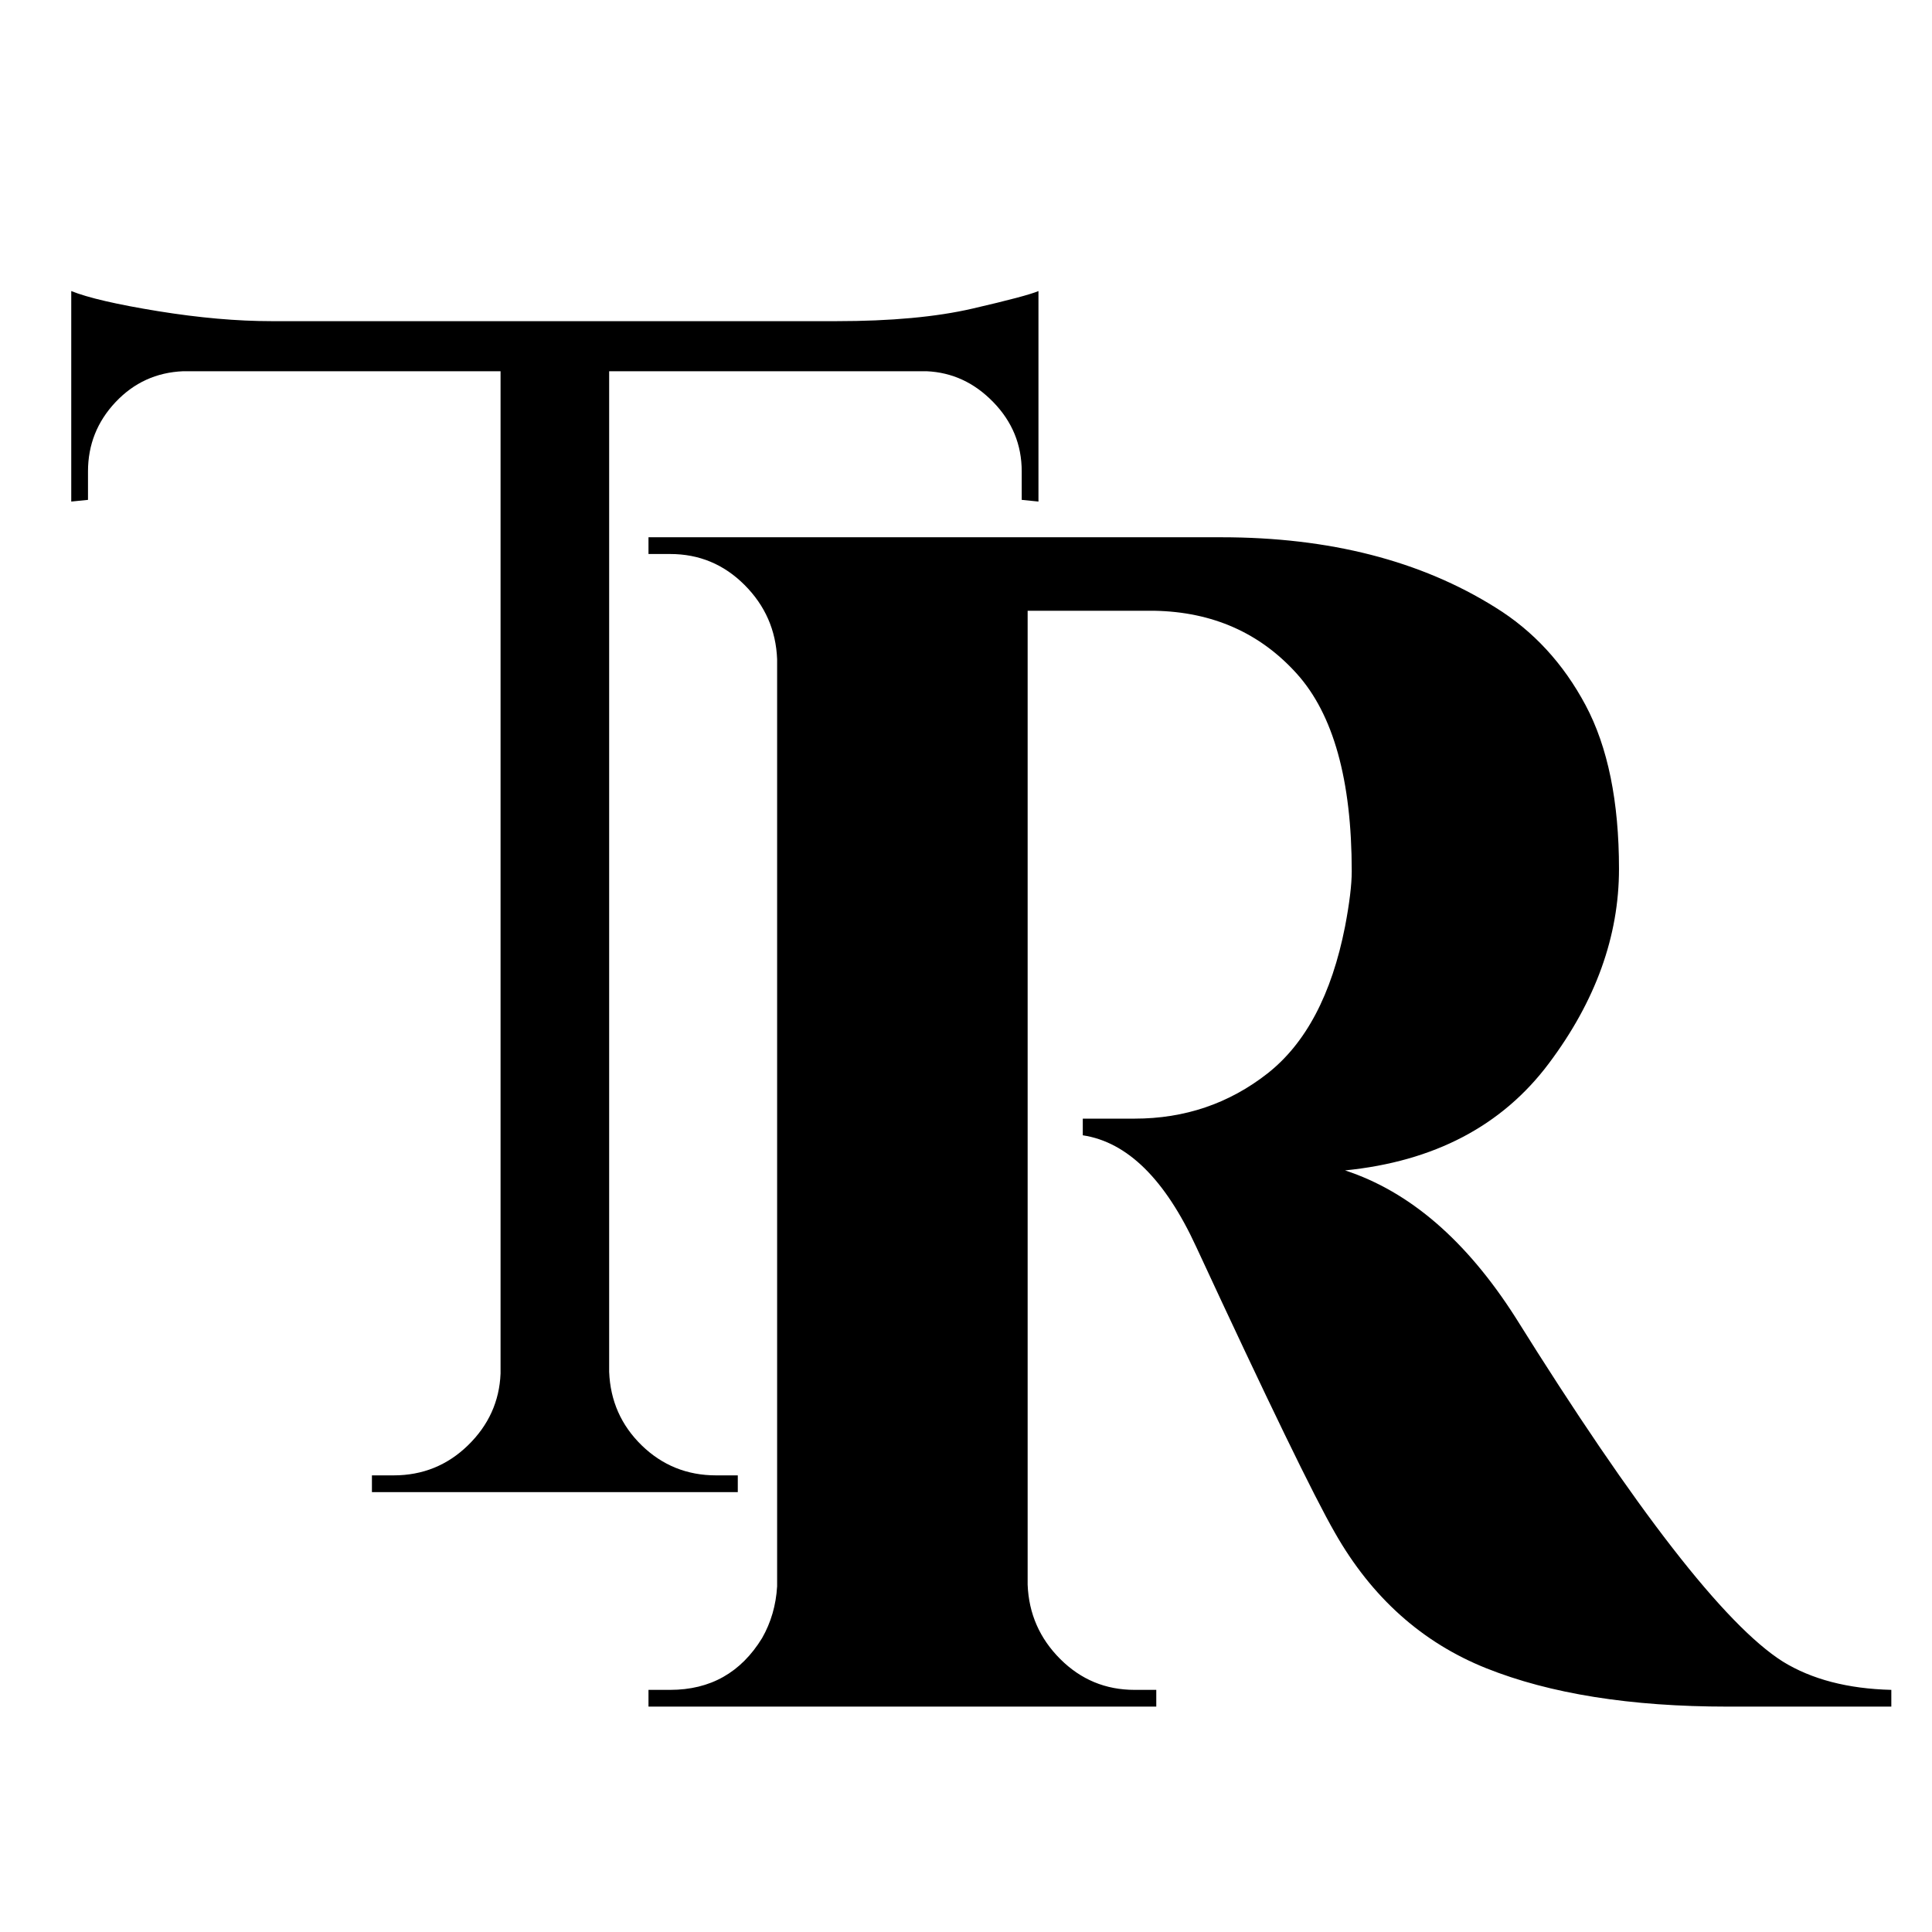 <svg version="1.0" preserveAspectRatio="xMidYMid meet" height="500" viewBox="0 0 375 375" zoomAndPan="magnify" width="500" xmlns:xlink="http://www.w3.org/1999/xlink" xmlns="http://www.w3.org/2000/svg"><defs><g></g></defs><g fill-opacity="1" fill="#000000"><g transform="translate(7.346, 289.618)"><g><path d="M 190.969 -198.109 C 190.969 -203.297 189.129 -207.781 185.453 -211.562 C 181.785 -215.344 177.469 -217.344 172.5 -217.562 L 110.891 -217.562 L 110.891 -23.344 C 111.109 -17.727 113.211 -12.973 117.203 -9.078 C 121.203 -5.191 126.016 -3.25 131.641 -3.25 L 135.859 -3.25 L 135.859 0 L 64.844 0 L 64.844 -3.25 L 69.062 -3.25 C 74.676 -3.25 79.484 -5.191 83.484 -9.078 C 87.484 -12.973 89.594 -17.617 89.812 -23.016 L 89.812 -217.562 L 28.203 -217.562 C 23.016 -217.344 18.641 -215.344 15.078 -211.562 C 11.516 -207.781 9.734 -203.297 9.734 -198.109 L 9.734 -192.594 L 6.484 -192.266 L 6.484 -233.125 C 9.723 -231.82 15.344 -230.52 23.344 -229.219 C 31.344 -227.926 38.691 -227.281 45.391 -227.281 L 154.984 -227.281 C 165.578 -227.281 174.383 -228.094 181.406 -229.719 C 188.438 -231.344 192.707 -232.477 194.219 -233.125 L 194.219 -192.266 L 190.969 -192.594 Z M 190.969 -198.109"></path></g></g></g><g fill-opacity="1" fill="#000000"><g transform="translate(227.518, 289.618)"><g></g></g></g><g fill-opacity="1" fill="#000000"><g transform="translate(111.277, 331.252)"><g><path d="M 103.109 -212.703 L 89.172 -212.703 C 88.734 -212.703 88.406 -212.703 88.188 -212.703 L 88.188 -23.672 C 88.406 -18.047 90.516 -13.234 94.516 -9.234 C 98.516 -5.242 103.32 -3.25 108.938 -3.25 L 113.156 -3.25 L 113.156 0 L 14.594 0 L 14.594 -3.25 L 18.812 -3.25 C 26.594 -3.25 32.535 -6.598 36.641 -13.297 C 38.367 -16.316 39.344 -19.664 39.562 -23.344 L 39.562 -203.297 C 39.344 -208.91 37.234 -213.719 33.234 -217.719 C 29.234 -221.719 24.426 -223.719 18.812 -223.719 L 14.594 -223.719 L 14.594 -226.969 L 125.797 -226.969 C 146.766 -226.969 164.492 -222.426 178.984 -213.344 C 186.328 -208.801 192.16 -202.477 196.484 -194.375 C 200.805 -186.27 202.969 -175.676 202.969 -162.594 C 202.969 -149.52 198.426 -136.93 189.344 -124.828 C 180.27 -112.723 167.086 -105.805 149.797 -104.078 C 162.336 -99.973 173.363 -90.461 182.875 -75.547 C 206.219 -38.148 223.508 -15.883 234.75 -8.75 C 240.363 -5.289 247.391 -3.457 255.828 -3.25 L 255.828 0 L 224.047 0 C 205.242 0 189.625 -2.484 177.188 -7.453 C 164.758 -12.43 154.977 -21.188 147.844 -33.719 C 143.738 -40.852 134.77 -59.336 120.938 -89.172 C 114.883 -102.348 107.535 -109.586 98.891 -110.891 L 98.891 -114.125 L 108.938 -114.125 C 118.664 -114.125 127.258 -117.039 134.719 -122.875 C 142.176 -128.719 147.203 -138.234 149.797 -151.422 C 150.66 -155.953 151.094 -159.52 151.094 -162.125 C 151.094 -179.844 147.523 -192.645 140.391 -200.531 C 133.254 -208.426 124.066 -212.484 112.828 -212.703 C 110.672 -212.703 107.43 -212.703 103.109 -212.703 Z M 103.109 -212.703"></path></g></g></g></svg>